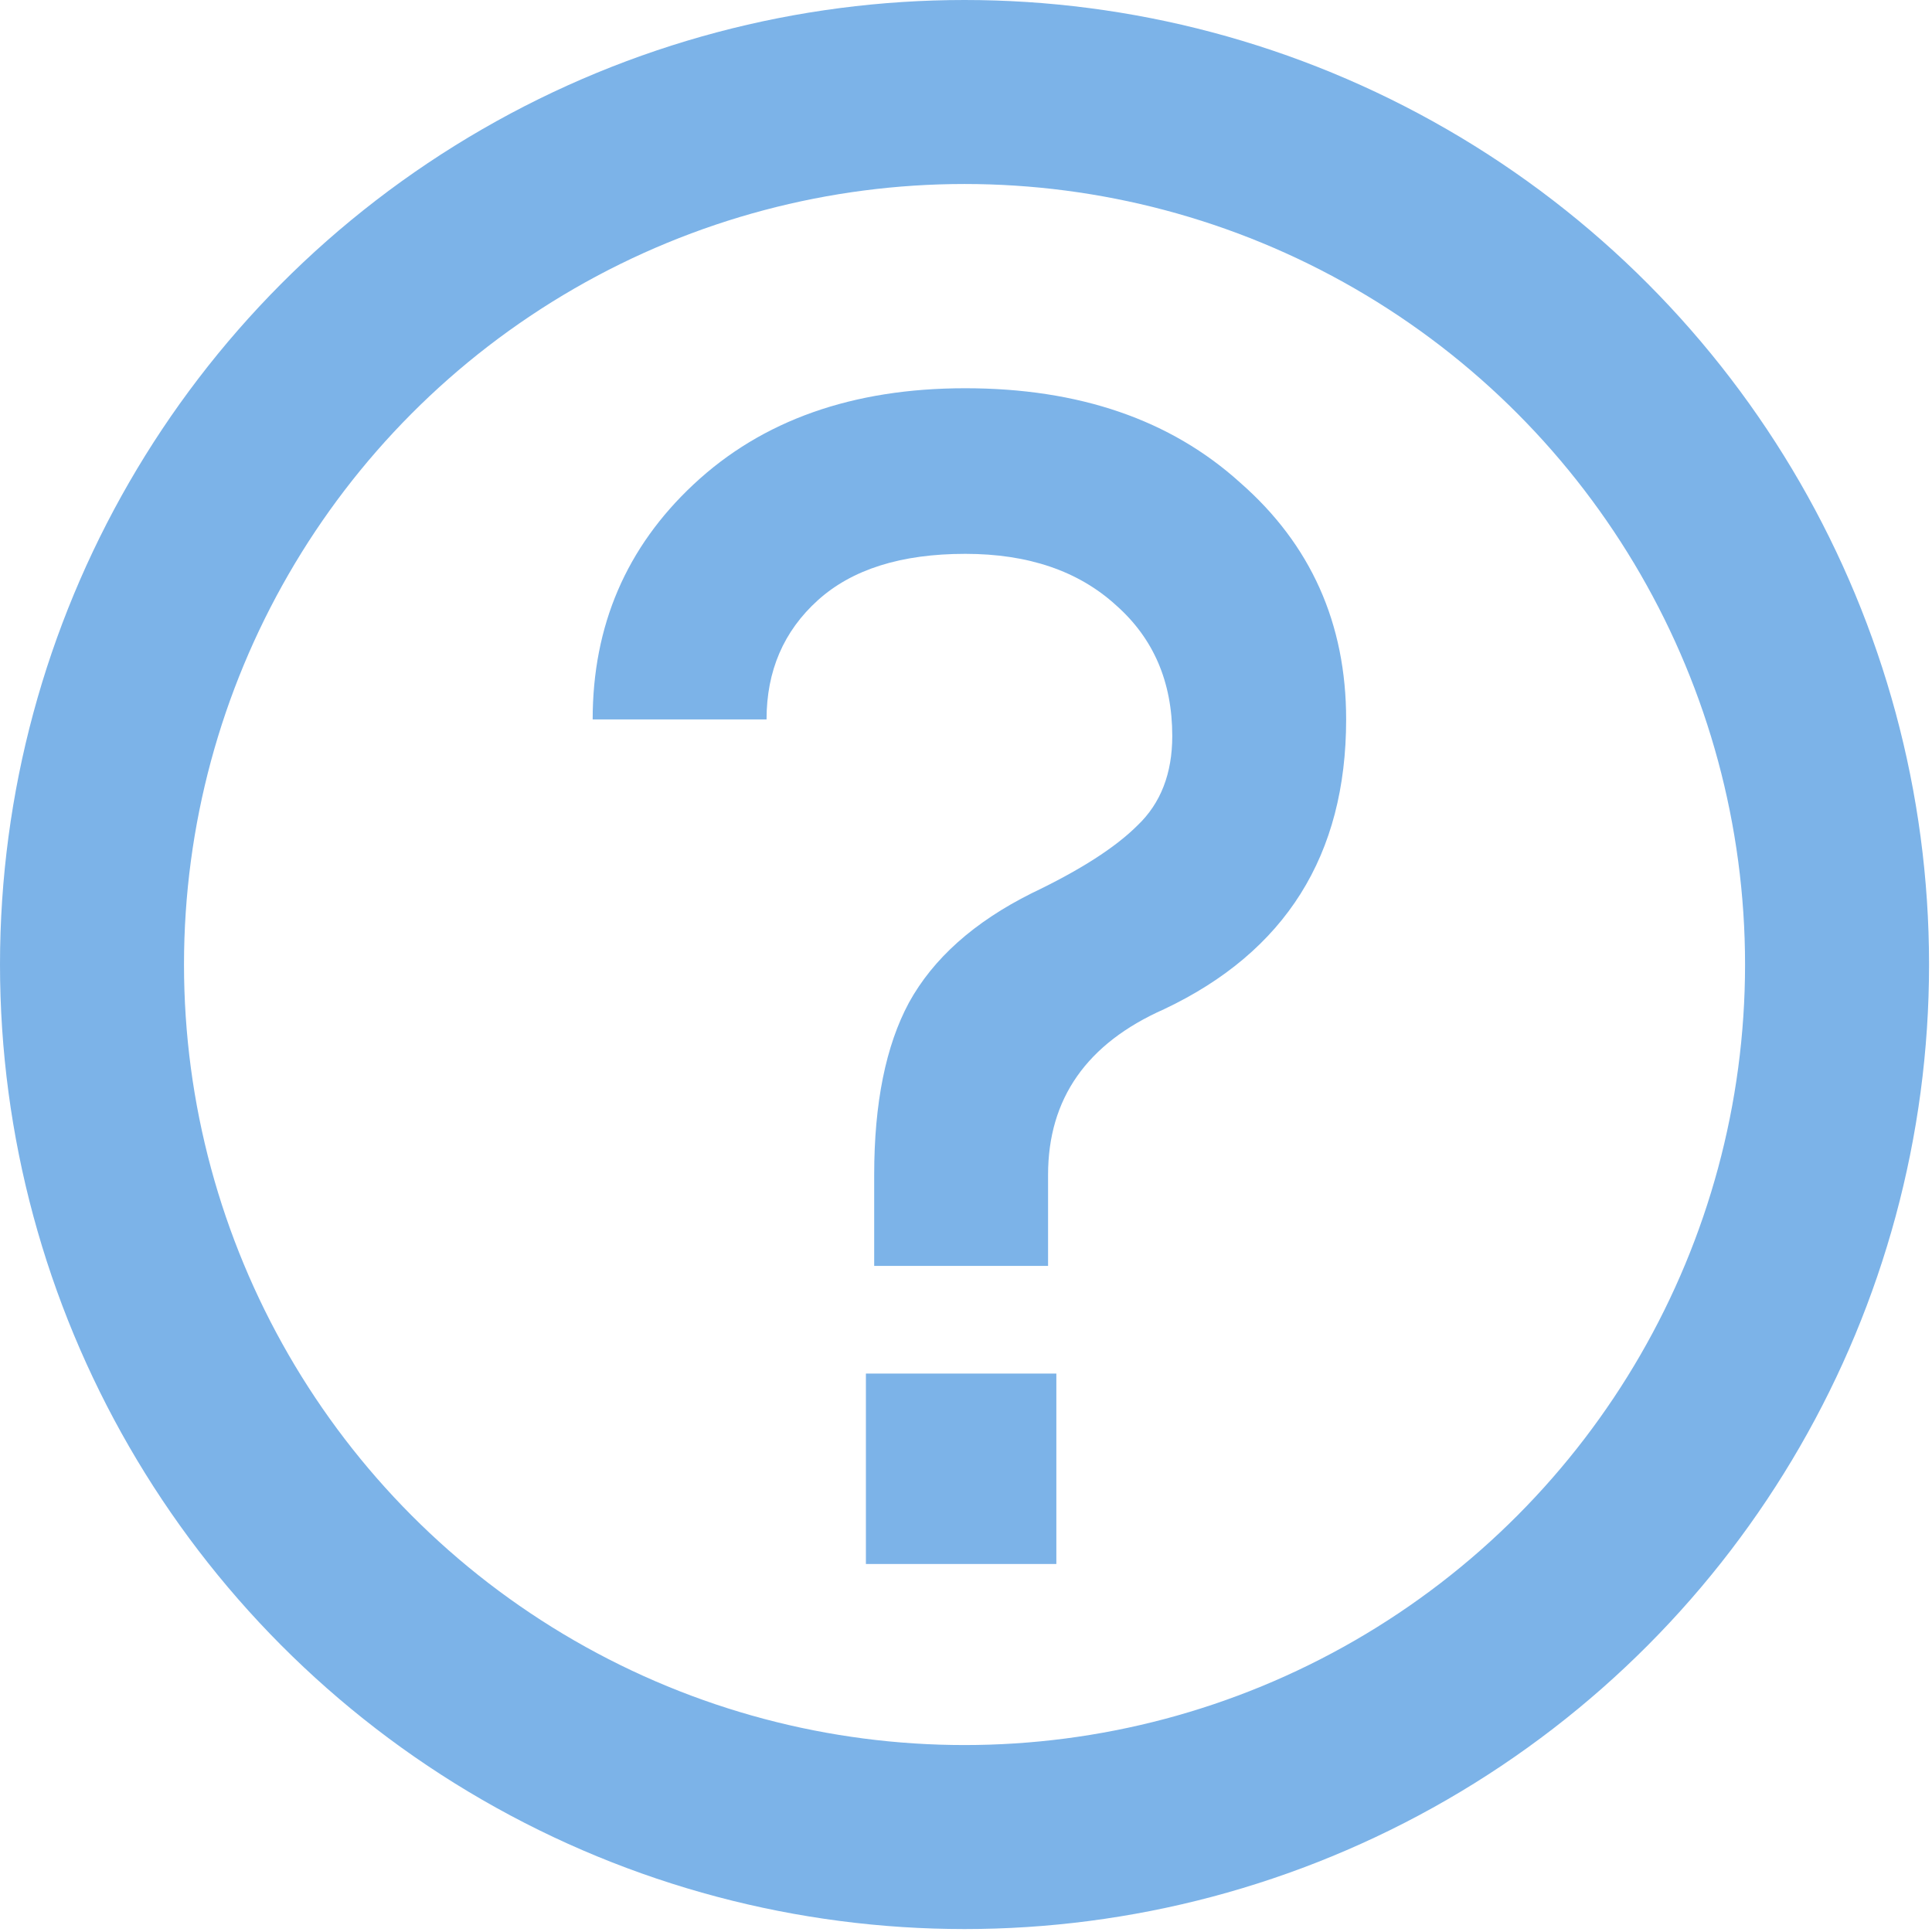 <svg width="21" height="21" viewBox="0 0 21 21" fill="none" xmlns="http://www.w3.org/2000/svg">
<path d="M9.502 13.76V12.77C9.502 11.99 9.628 11.366 9.88 10.898C10.144 10.418 10.588 10.022 11.212 9.71C11.74 9.458 12.124 9.212 12.364 8.972C12.616 8.732 12.742 8.408 12.742 8C12.742 7.412 12.538 6.938 12.13 6.578C11.722 6.206 11.176 6.02 10.492 6.02C9.796 6.02 9.262 6.188 8.89 6.524C8.518 6.86 8.332 7.292 8.332 7.82H6.442C6.442 6.8 6.808 5.948 7.54 5.264C8.284 4.568 9.268 4.22 10.492 4.22C11.728 4.22 12.724 4.562 13.48 5.246C14.248 5.918 14.632 6.776 14.632 7.82C14.632 9.296 13.972 10.346 12.652 10.97C11.812 11.342 11.392 11.942 11.392 12.77V13.76H9.502ZM9.412 17V14.93H11.482V17H9.412Z" fill="#7CB3E8"/>
<circle cx="10.484" cy="10.484" r="9.484" stroke="#7CB3E8" stroke-width="2"/>
</svg>
